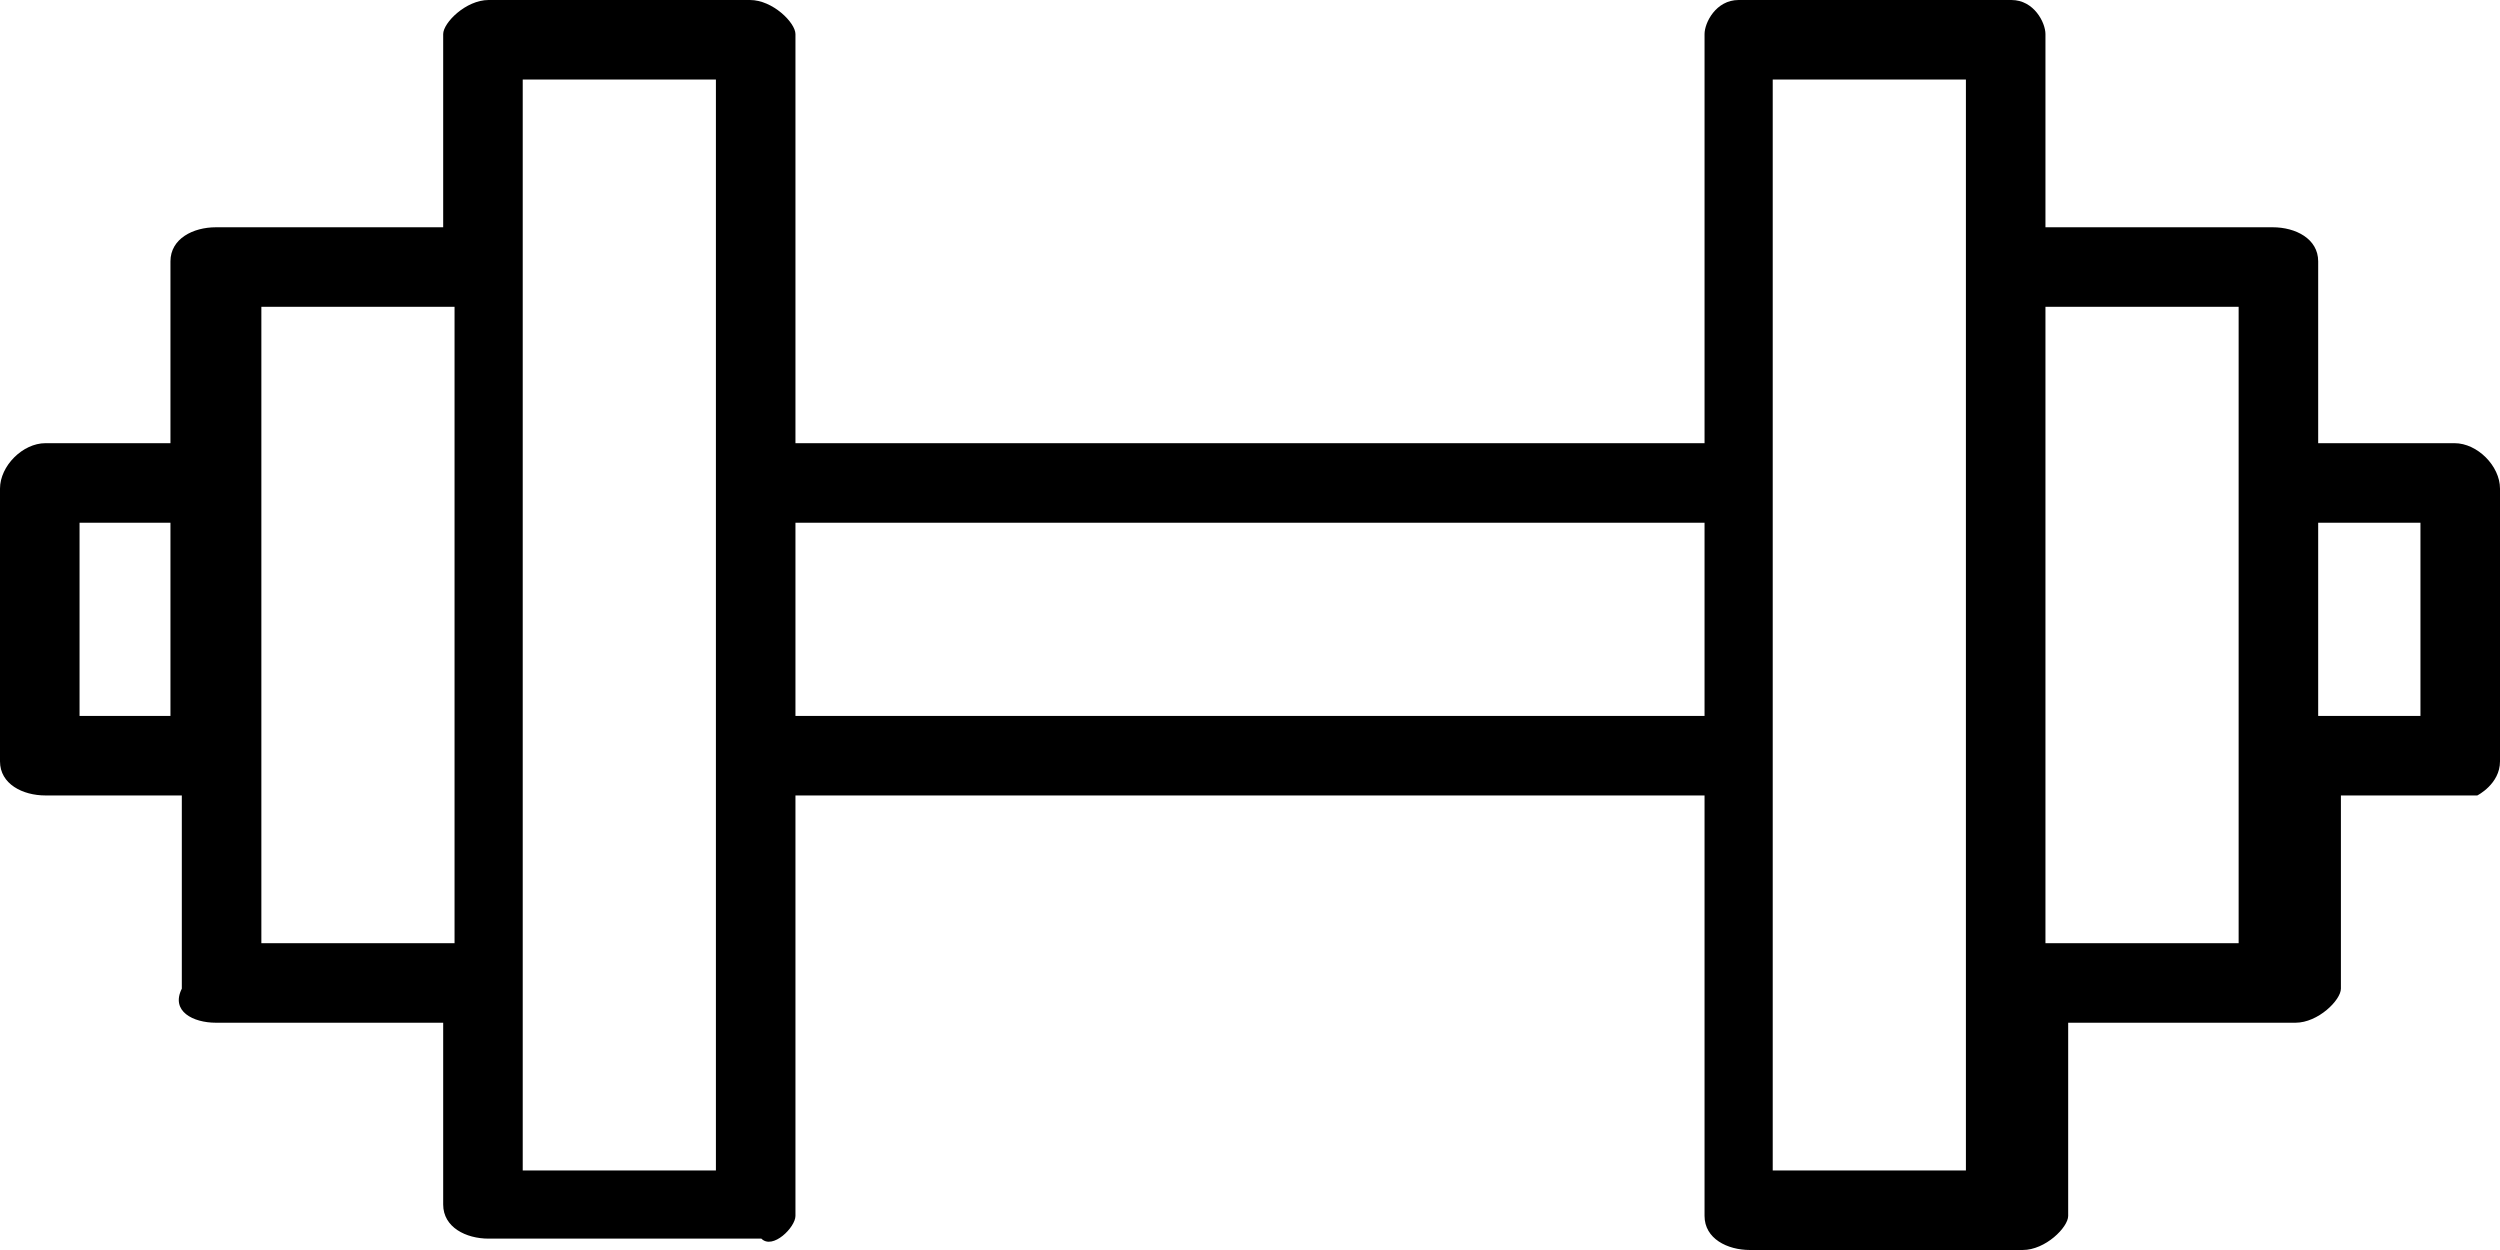 <?xml version="1.0" encoding="utf-8"?>
<!-- Generator: Adobe Illustrator 21.0.0, SVG Export Plug-In . SVG Version: 6.00 Build 0)  -->
<svg version="1.1" id="Слой_1" xmlns="http://www.w3.org/2000/svg" xmlns:xlink="http://www.w3.org/1999/xlink" x="0px" y="0px"
	 width="22px" height="11px" viewBox="0 0 22 11" style="enable-background:new 0 0 22 11;" xml:space="preserve">
<path d="M21.6,3.9h-1.2V2.3C20.4,2.1,20.2,2,20,2h-2V0.3C18,0.2,17.9,0,17.7,0h-2.4C15.1,0,15,0.2,15,0.3v3.6H7V0.3
	C7,0.2,6.8,0,6.6,0H4.3C4.1,0,3.9,0.2,3.9,0.3V2h-2C1.7,2,1.5,2.1,1.5,2.3v1.6H0.4C0.2,3.9,0,4.1,0,4.3v2.4C0,6.9,0.2,7,0.4,7h1.2
	v1.7C1.5,8.9,1.7,9,1.9,9h2v1.6c0,0.2,0.2,0.3,0.4,0.3h2.4C6.8,11,7,10.8,7,10.7V7h8v3.7c0,0.2,0.2,0.3,0.4,0.3h2.4
	c0.2,0,0.4-0.2,0.4-0.3V9h2c0.2,0,0.4-0.2,0.4-0.3V7h1.2C21.8,7,22,6.9,22,6.7V4.3C22,4.1,21.8,3.9,21.6,3.9z M1.5,6.3H0.7V4.6h0.8
	V6.3z M3.9,8.3H2.3V2.7h1.7V8.3z M6.3,10.3H4.6V0.7h1.7V10.3z M15,6.3H7V4.6h8V6.3z M17.3,10.3h-1.7V0.7h1.7V10.3z M19.7,8.3H18V2.7
	h1.7V8.3z M21.3,6.3h-0.9V4.6h0.9V6.3z"/>
</svg>
